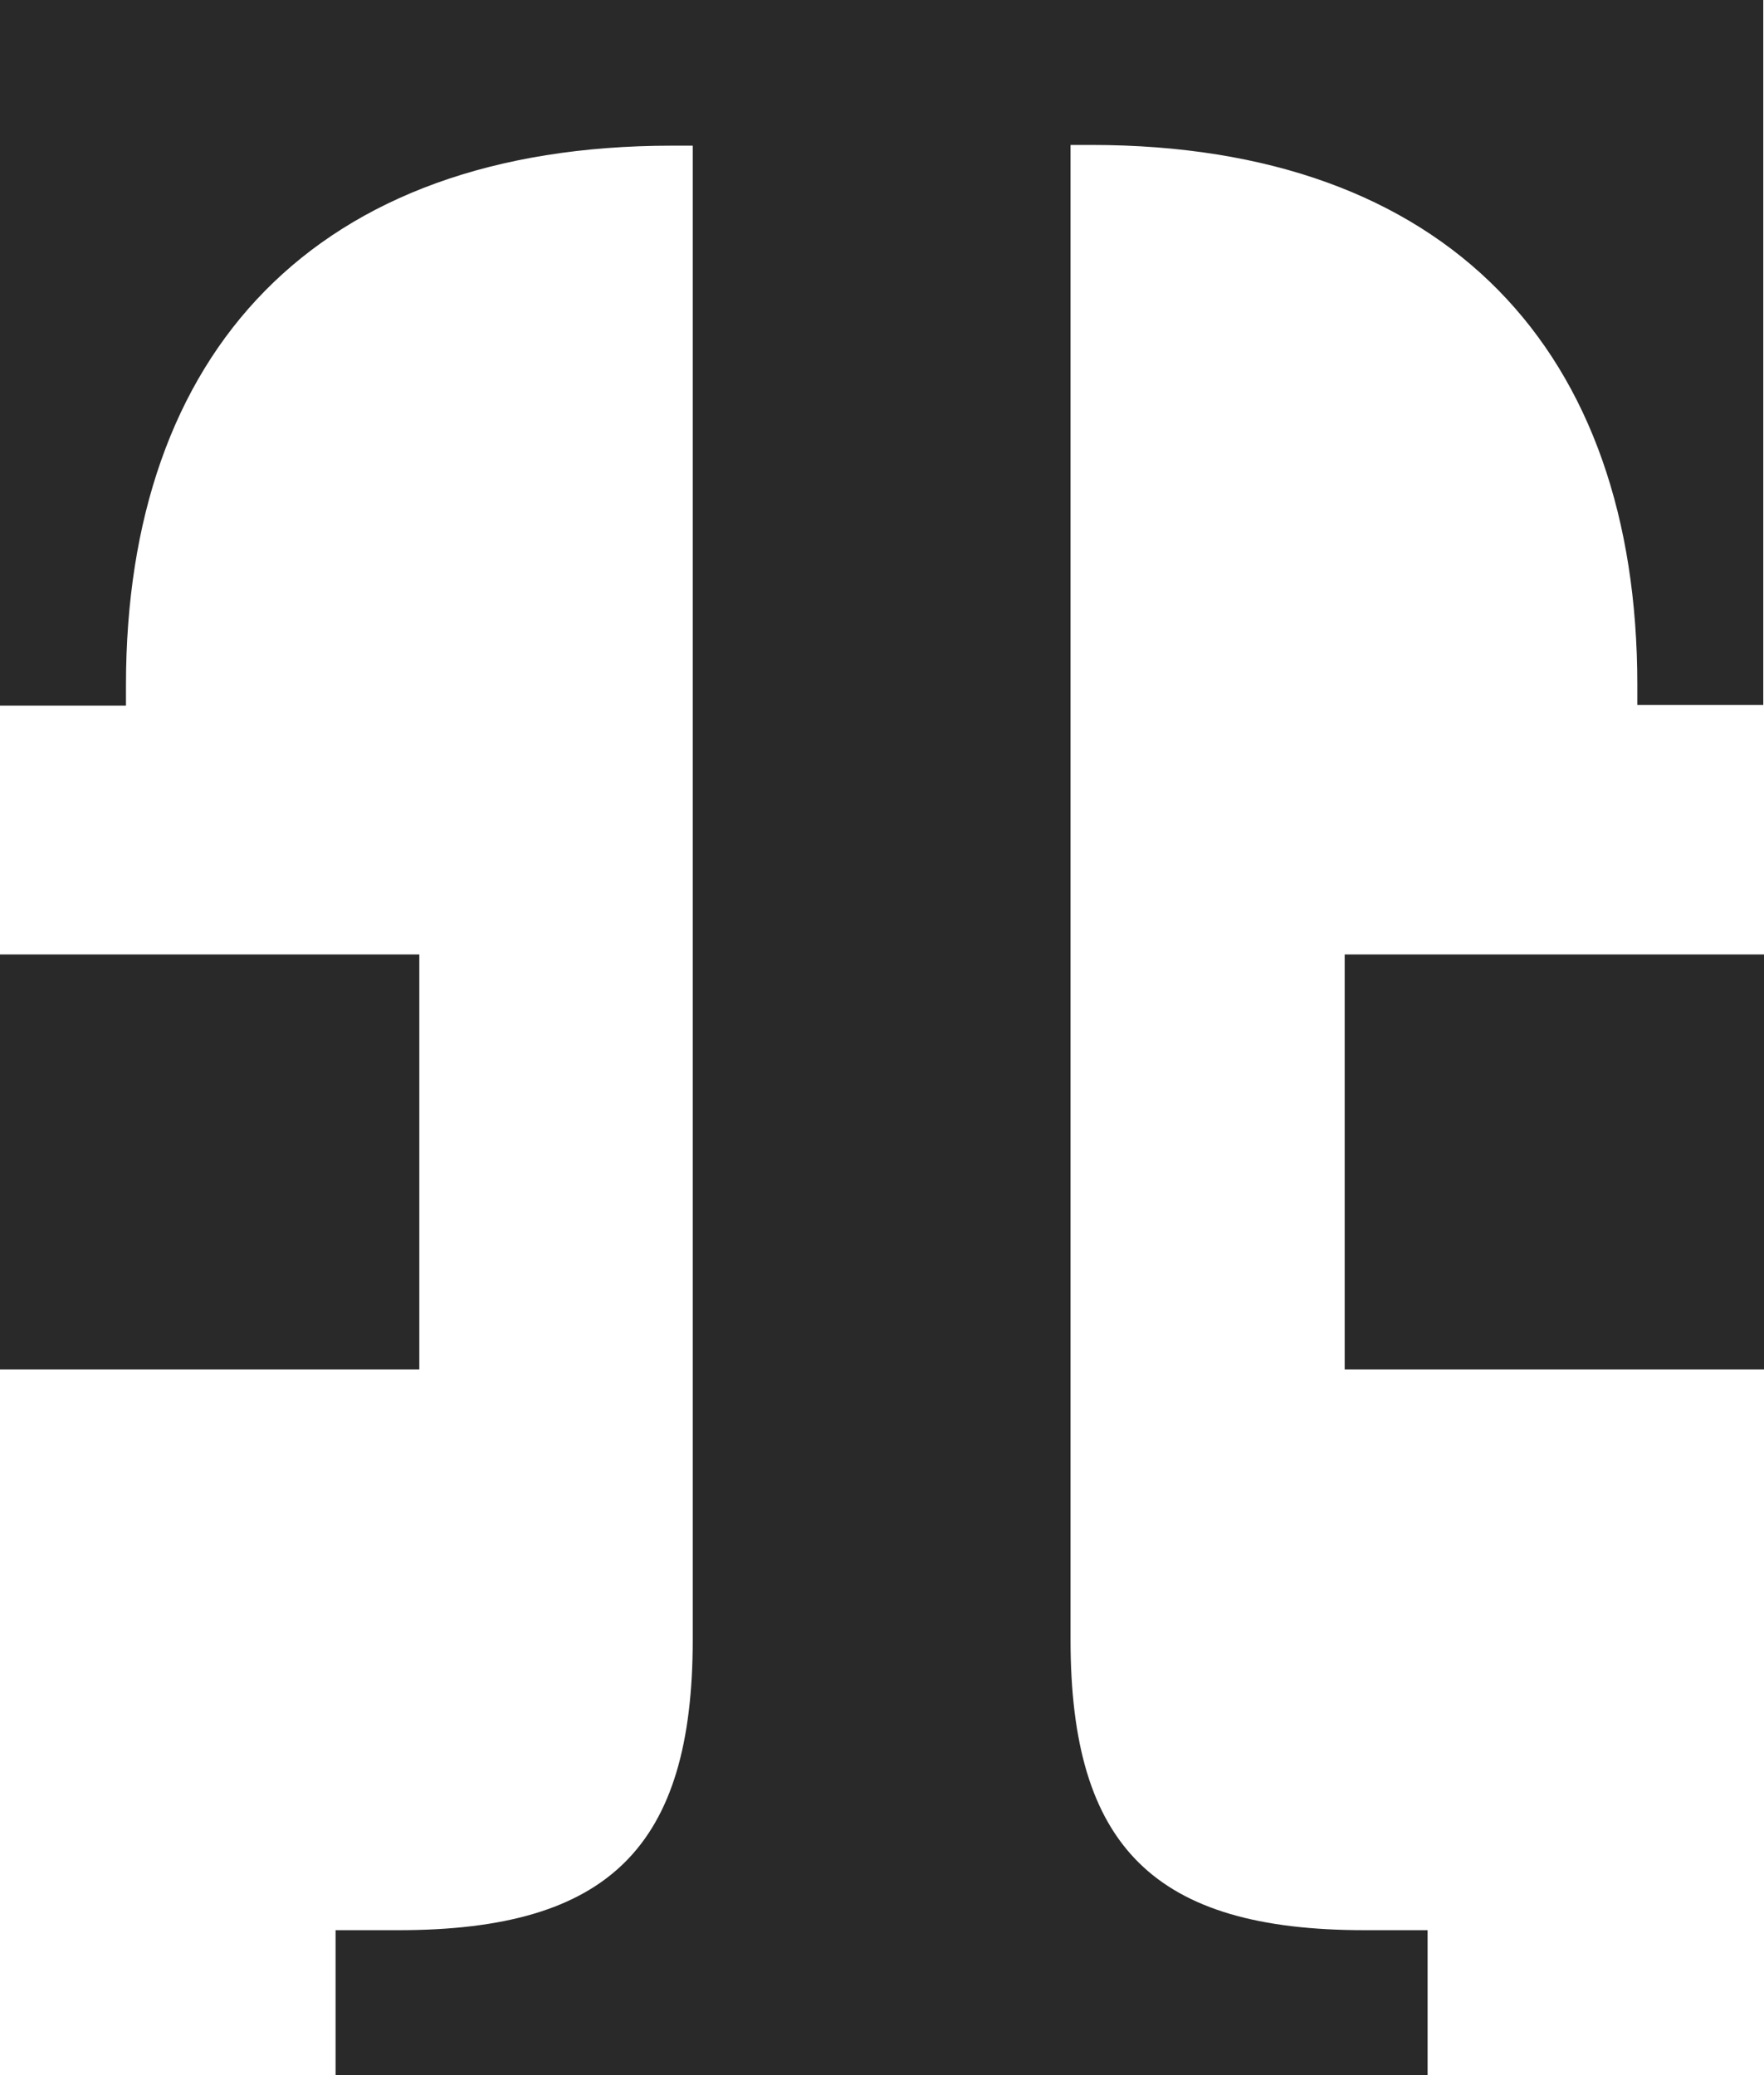 <svg width="17" height="20" viewBox="0 0 17 20" fill="none" xmlns="http://www.w3.org/2000/svg">
<path d="M4.048 13.199H5.71689e-06V9.199H4.041V13.199H4.048ZM0 0V6.801H1.214V6.603C1.214 3.4 3.034 1.404 6.476 1.404H6.676V15.803C6.676 17.799 5.869 18.603 3.841 18.603H3.234V20H13.758V18.603H13.152C11.131 18.603 10.317 17.806 10.317 15.803V1.397H10.517C13.958 1.397 15.779 3.393 15.779 6.596V6.794H16.993V0H0ZM12.952 13.199H17V9.199H12.959V13.199H12.952Z" fill="#292929"/>
</svg>
